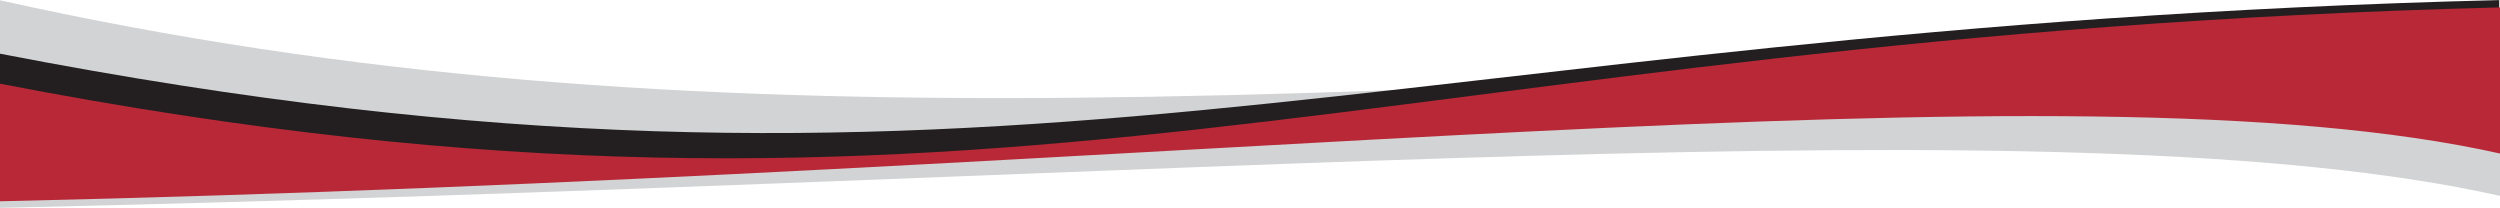 <?xml version="1.0" encoding="UTF-8" standalone="no"?>
<!DOCTYPE svg PUBLIC "-//W3C//DTD SVG 1.1//EN" "http://www.w3.org/Graphics/SVG/1.1/DTD/svg11.dtd">
<svg width="100%" height="100%" viewBox="0 0 1920 160" version="1.1" xmlns="http://www.w3.org/2000/svg" xmlns:xlink="http://www.w3.org/1999/xlink" xml:space="preserve" xmlns:serif="http://www.serif.com/" style="fill-rule:evenodd;clip-rule:evenodd;stroke-linejoin:round;stroke-miterlimit:2;">
    <g transform="matrix(1,0,0,1,-5385.52,-6863.56)">
        <g transform="matrix(-0.078,0.997,0.997,0.078,6499.9,5992.54)">
            <path d="M955.471,-1042.99C1032.93,-496.437 945.905,-14.499 832.665,873.274L955.471,882.888C907.165,545.322 1023.19,-121.792 1114.38,-1030.55L955.471,-1042.99Z" style="fill:rgb(209,211,212);fill-rule:nonzero;"/>
        </g>
        <g transform="matrix(-0.037,0.999,0.999,0.037,6434.15,6001.6)">
            <path d="M941.678,-1014.83C1062.36,-240.619 883.058,35.437 829.473,902.351L941.678,906.463C879.408,571.192 994.889,-99.163 1048.3,-1010.92L941.678,-1014.83Z" style="fill:rgb(35,31,32);fill-rule:nonzero;"/>
        </g>
        <g transform="matrix(-0.028,1,1,0.028,6417.82,6014.28)">
            <path d="M941.673,-1006.23C1068.94,-233.077 875.643,44.036 829.437,911.375L941.673,914.531C876.554,579.802 986.325,-91.511 1031.97,-1003.69L941.673,-1006.23Z" style="fill:rgb(184,40,55);fill-rule:nonzero;"/>
        </g>
    </g>
</svg>
